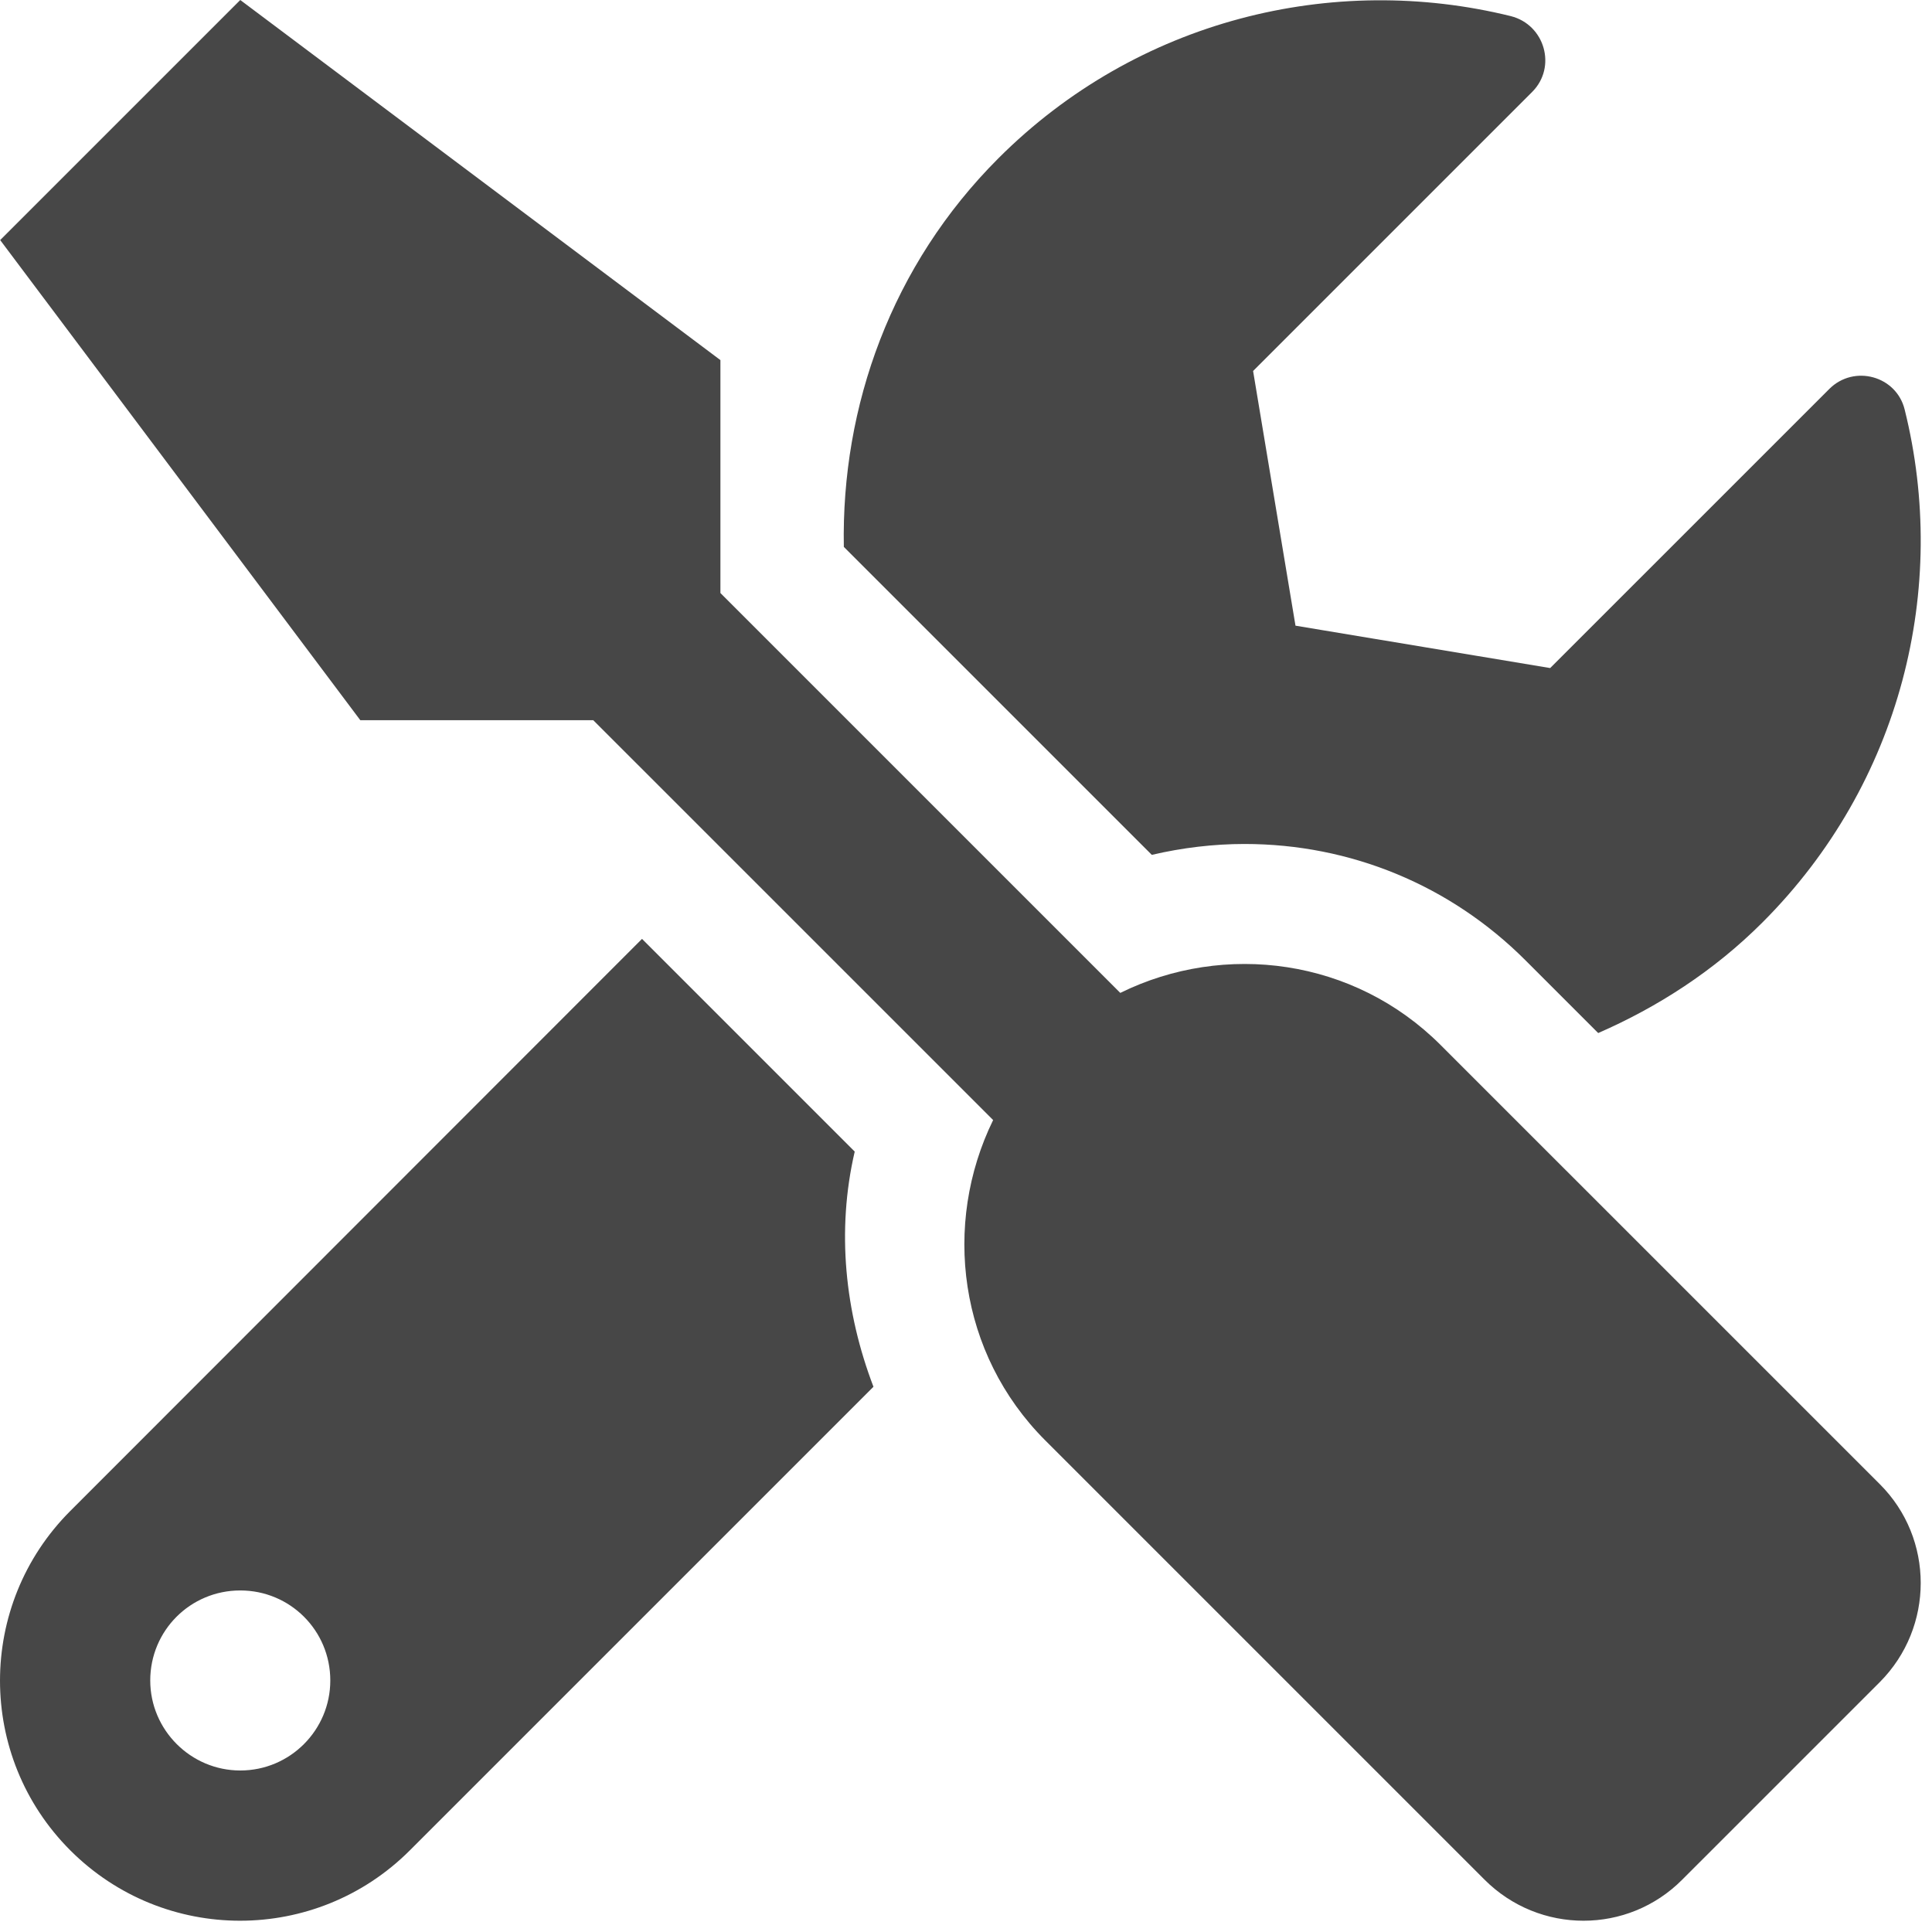 <svg width="107" height="107" viewBox="0 0 107 107" fill="none" xmlns="http://www.w3.org/2000/svg">
<path d="M104.116 82.204L79.788 57.878C74.989 53.079 67.821 52.144 62.045 54.99L39.899 32.844V19.944L13.307 0L0.01 13.296L19.955 39.887H32.856L55.003 62.032C52.177 67.808 53.091 74.975 57.89 79.774L82.218 104.101C85.251 107.134 90.154 107.134 93.167 104.101L104.116 93.153C107.128 90.12 107.128 85.217 104.116 82.204ZM68.922 46.742C74.802 46.742 80.328 49.028 84.483 53.183L88.513 57.213C91.796 55.779 94.912 53.785 97.613 51.084C105.32 43.377 107.938 32.533 105.487 22.686C105.03 20.816 102.682 20.172 101.311 21.543L85.854 36.999L71.748 34.652L69.4 20.546L84.857 5.09C86.228 3.719 85.563 1.371 83.673 0.893C73.825 -1.537 62.98 1.08 55.294 8.767C49.373 14.688 46.589 22.499 46.734 30.289L63.791 47.345C65.473 46.95 67.219 46.742 68.922 46.742ZM47.337 63.778L35.557 51.998L3.895 83.68C-1.298 88.873 -1.298 97.287 3.895 102.48C9.089 107.674 17.503 107.674 22.697 102.48L48.375 76.803C46.796 72.669 46.319 68.161 47.337 63.778ZM13.307 98.055C10.564 98.055 8.321 95.812 8.321 93.07C8.321 90.306 10.543 88.084 13.307 88.084C16.07 88.084 18.293 90.306 18.293 93.07C18.293 95.812 16.07 98.055 13.307 98.055Z" fill="#474747"/>
</svg>
